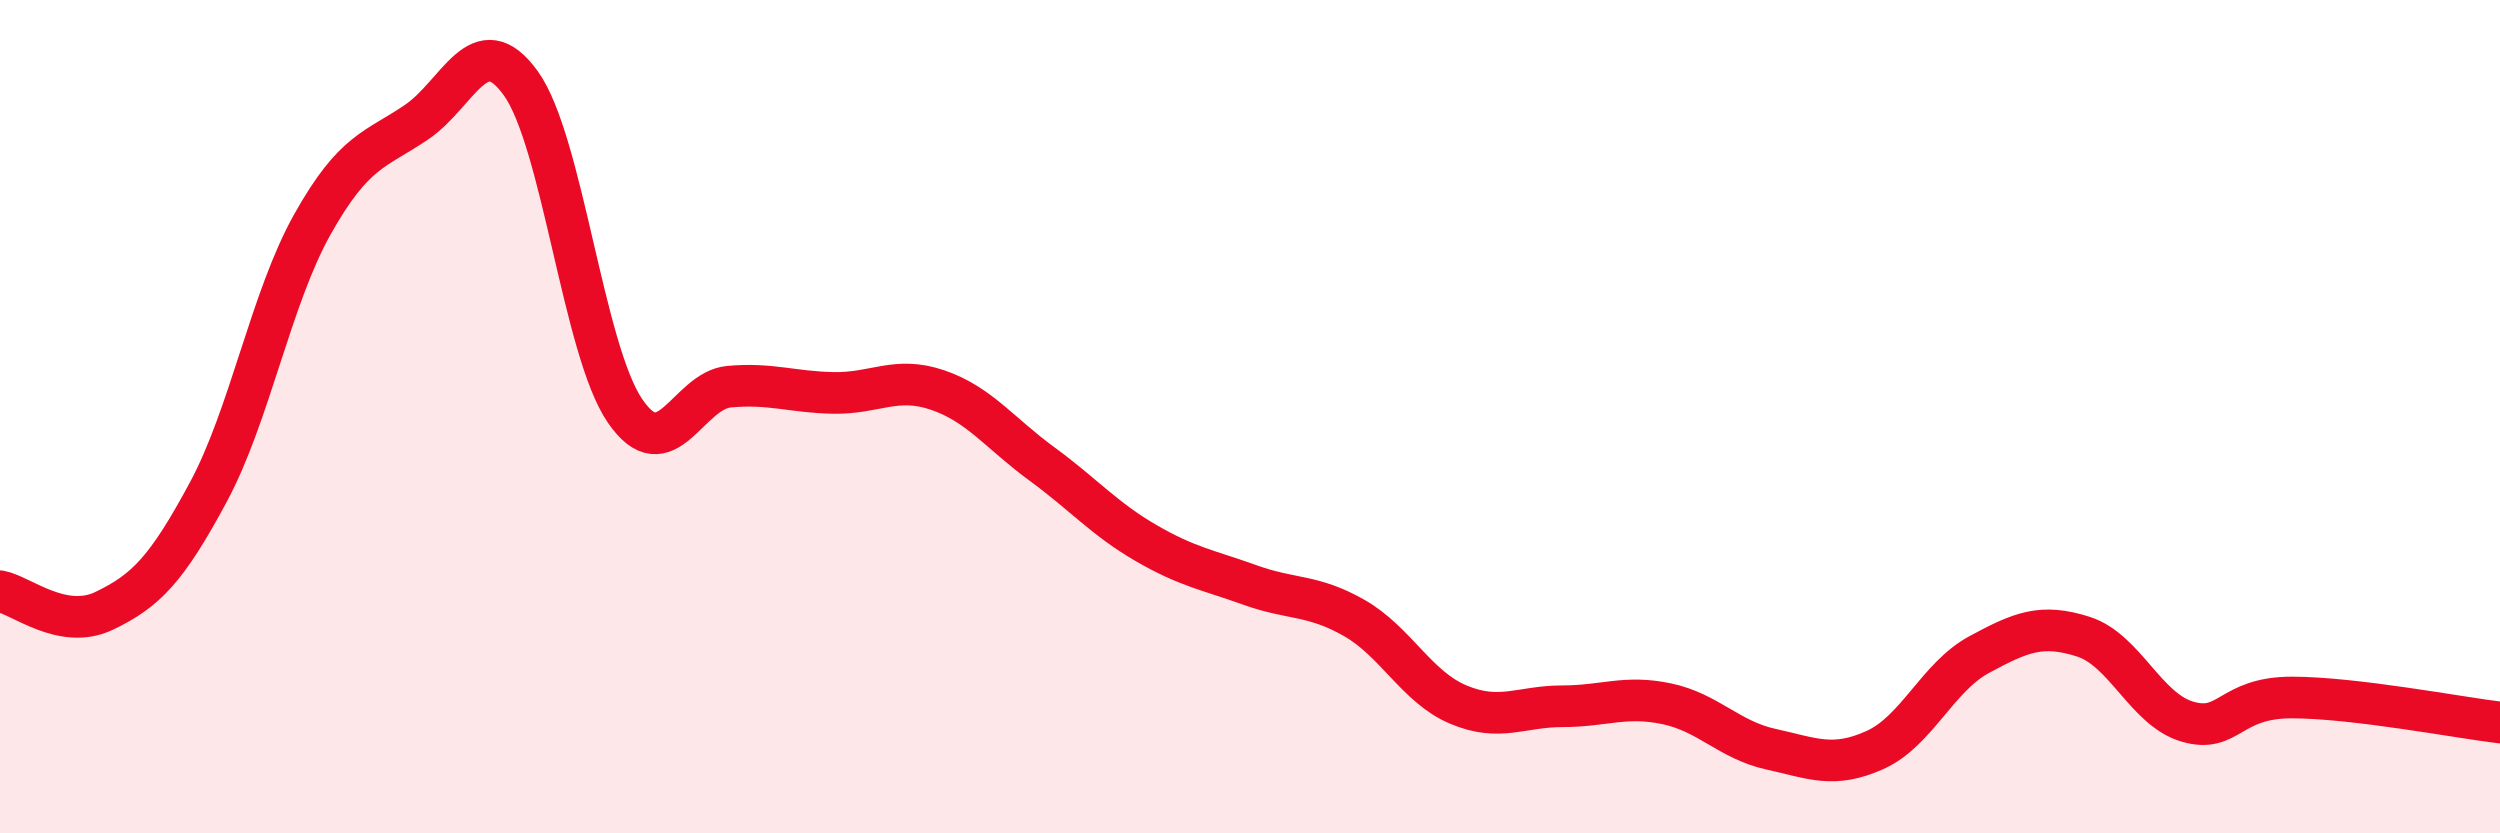 
    <svg width="60" height="20" viewBox="0 0 60 20" xmlns="http://www.w3.org/2000/svg">
      <path
        d="M 0,14.19 C 0.5,14.28 1.5,15.14 2.5,14.66 C 3.5,14.18 4,13.67 5,11.81 C 6,9.95 6.5,7.16 7.5,5.38 C 8.5,3.6 9,3.61 10,2.93 C 11,2.25 11.5,0.61 12.5,2 C 13.5,3.39 14,8.4 15,9.86 C 16,11.32 16.5,9.37 17.5,9.28 C 18.5,9.19 19,9.41 20,9.43 C 21,9.45 21.5,9.02 22.5,9.36 C 23.5,9.7 24,10.4 25,11.13 C 26,11.86 26.5,12.45 27.5,13.03 C 28.5,13.61 29,13.68 30,14.04 C 31,14.4 31.5,14.26 32.5,14.83 C 33.5,15.4 34,16.49 35,16.91 C 36,17.33 36.5,16.95 37.5,16.95 C 38.5,16.95 39,16.68 40,16.89 C 41,17.1 41.5,17.76 42.5,17.98 C 43.5,18.2 44,18.45 45,18 C 46,17.55 46.5,16.25 47.5,15.71 C 48.5,15.17 49,14.96 50,15.28 C 51,15.6 51.5,17.03 52.5,17.32 C 53.5,17.61 53.5,16.74 55,16.74 C 56.5,16.74 59,17.22 60,17.34L60 20L0 20Z"
        fill="#EB0A25"
        opacity="0.1"
        stroke-linecap="round"
        stroke-linejoin="round"
      />
      <path
        d="M 0,14.19 C 0.5,14.28 1.5,15.14 2.5,14.66 C 3.5,14.18 4,13.67 5,11.81 C 6,9.95 6.5,7.16 7.5,5.38 C 8.5,3.6 9,3.61 10,2.93 C 11,2.25 11.5,0.61 12.5,2 C 13.5,3.39 14,8.4 15,9.86 C 16,11.32 16.5,9.37 17.5,9.28 C 18.5,9.19 19,9.41 20,9.43 C 21,9.45 21.5,9.02 22.5,9.36 C 23.5,9.7 24,10.4 25,11.13 C 26,11.86 26.5,12.45 27.5,13.03 C 28.5,13.61 29,13.68 30,14.04 C 31,14.4 31.5,14.26 32.5,14.83 C 33.5,15.4 34,16.49 35,16.91 C 36,17.33 36.5,16.95 37.5,16.95 C 38.5,16.95 39,16.68 40,16.89 C 41,17.1 41.5,17.76 42.5,17.98 C 43.5,18.2 44,18.45 45,18 C 46,17.55 46.5,16.25 47.5,15.71 C 48.5,15.17 49,14.96 50,15.28 C 51,15.6 51.5,17.03 52.5,17.32 C 53.5,17.61 53.5,16.74 55,16.74 C 56.5,16.74 59,17.22 60,17.34"
        stroke="#EB0A25"
        stroke-width="1"
        fill="none"
        stroke-linecap="round"
        stroke-linejoin="round"
      />
    </svg>
  